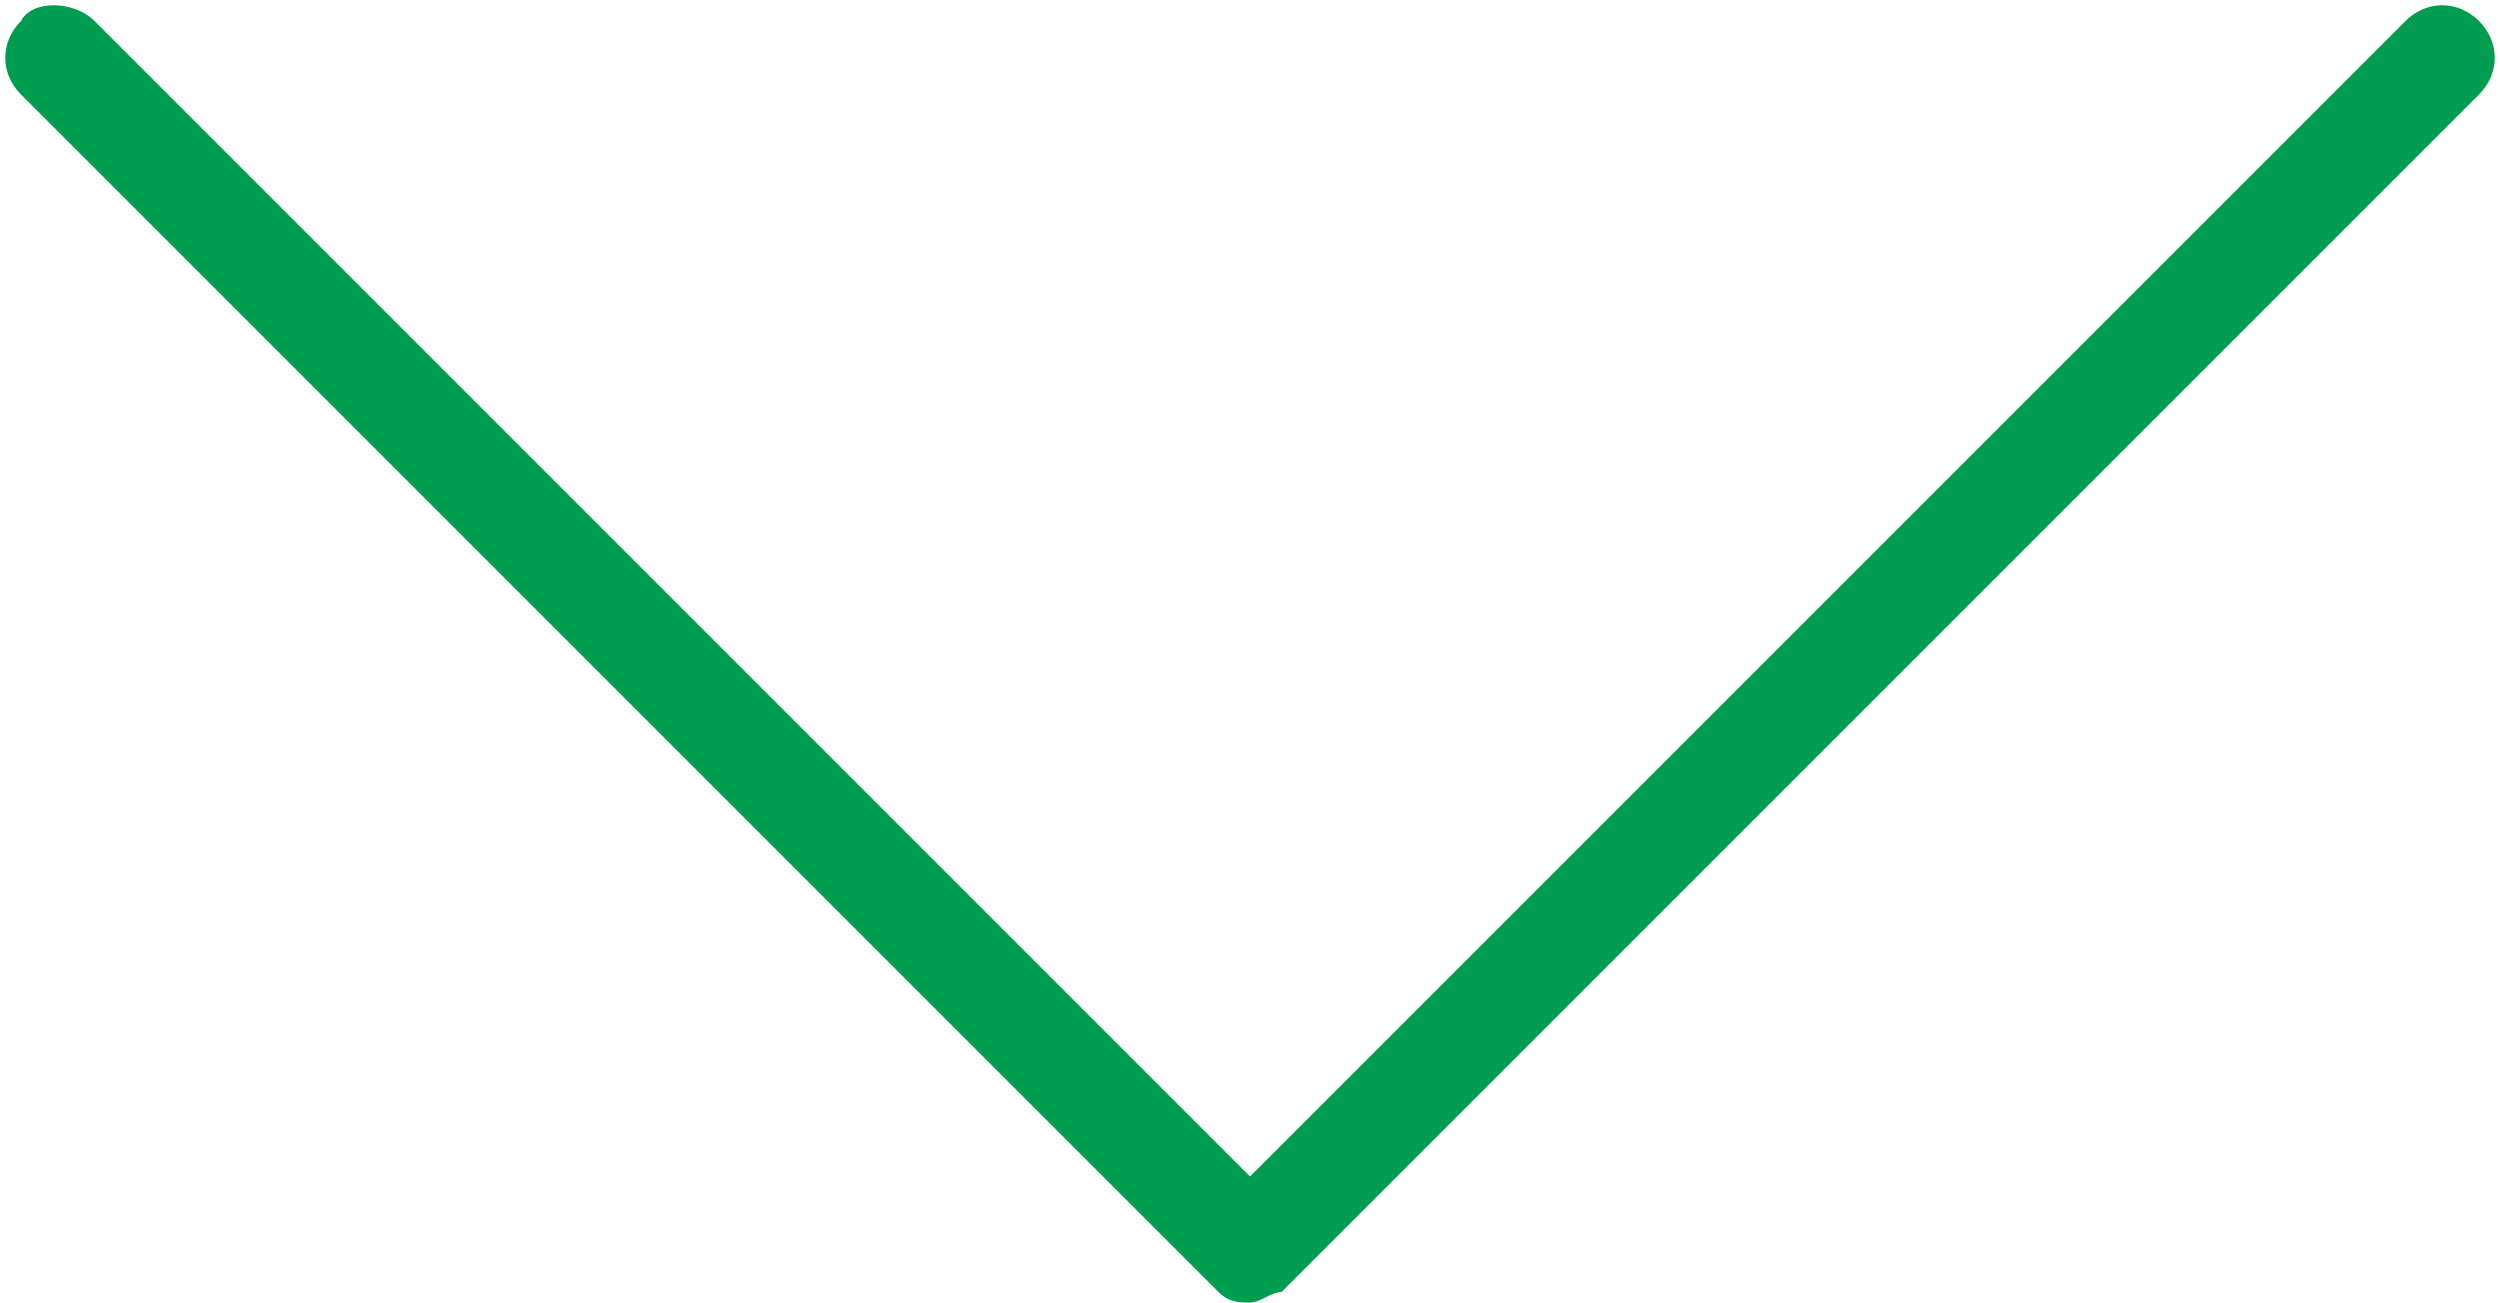 <?xml version="1.0" encoding="utf-8"?>
<!-- Generator: Adobe Illustrator 28.2.0, SVG Export Plug-In . SVG Version: 6.00 Build 0)  -->
<svg version="1.1" id="Layer_1" xmlns="http://www.w3.org/2000/svg" xmlns:xlink="http://www.w3.org/1999/xlink" x="0px" y="0px"
	 viewBox="0 0 23.8 12.4" style="enable-background:new 0 0 23.8 12.4;" xml:space="preserve">
<style type="text/css">
	.st0{fill:#009C50;}
</style>
<path class="st0" d="M23.6,0.2c-0.2-0.2-0.5-0.2-0.7,0l-11,11l-11-11C0.7,0,0.3,0,0.2,0.2C0,0.4,0,0.7,0.2,0.9l11.2,11.2l0.2,0.2
	c0.1,0.1,0.2,0.1,0.3,0.1c0.1,0,0.2-0.1,0.3-0.1l0.2-0.2L23.6,0.9C23.8,0.7,23.8,0.4,23.6,0.2z"/>
</svg>

